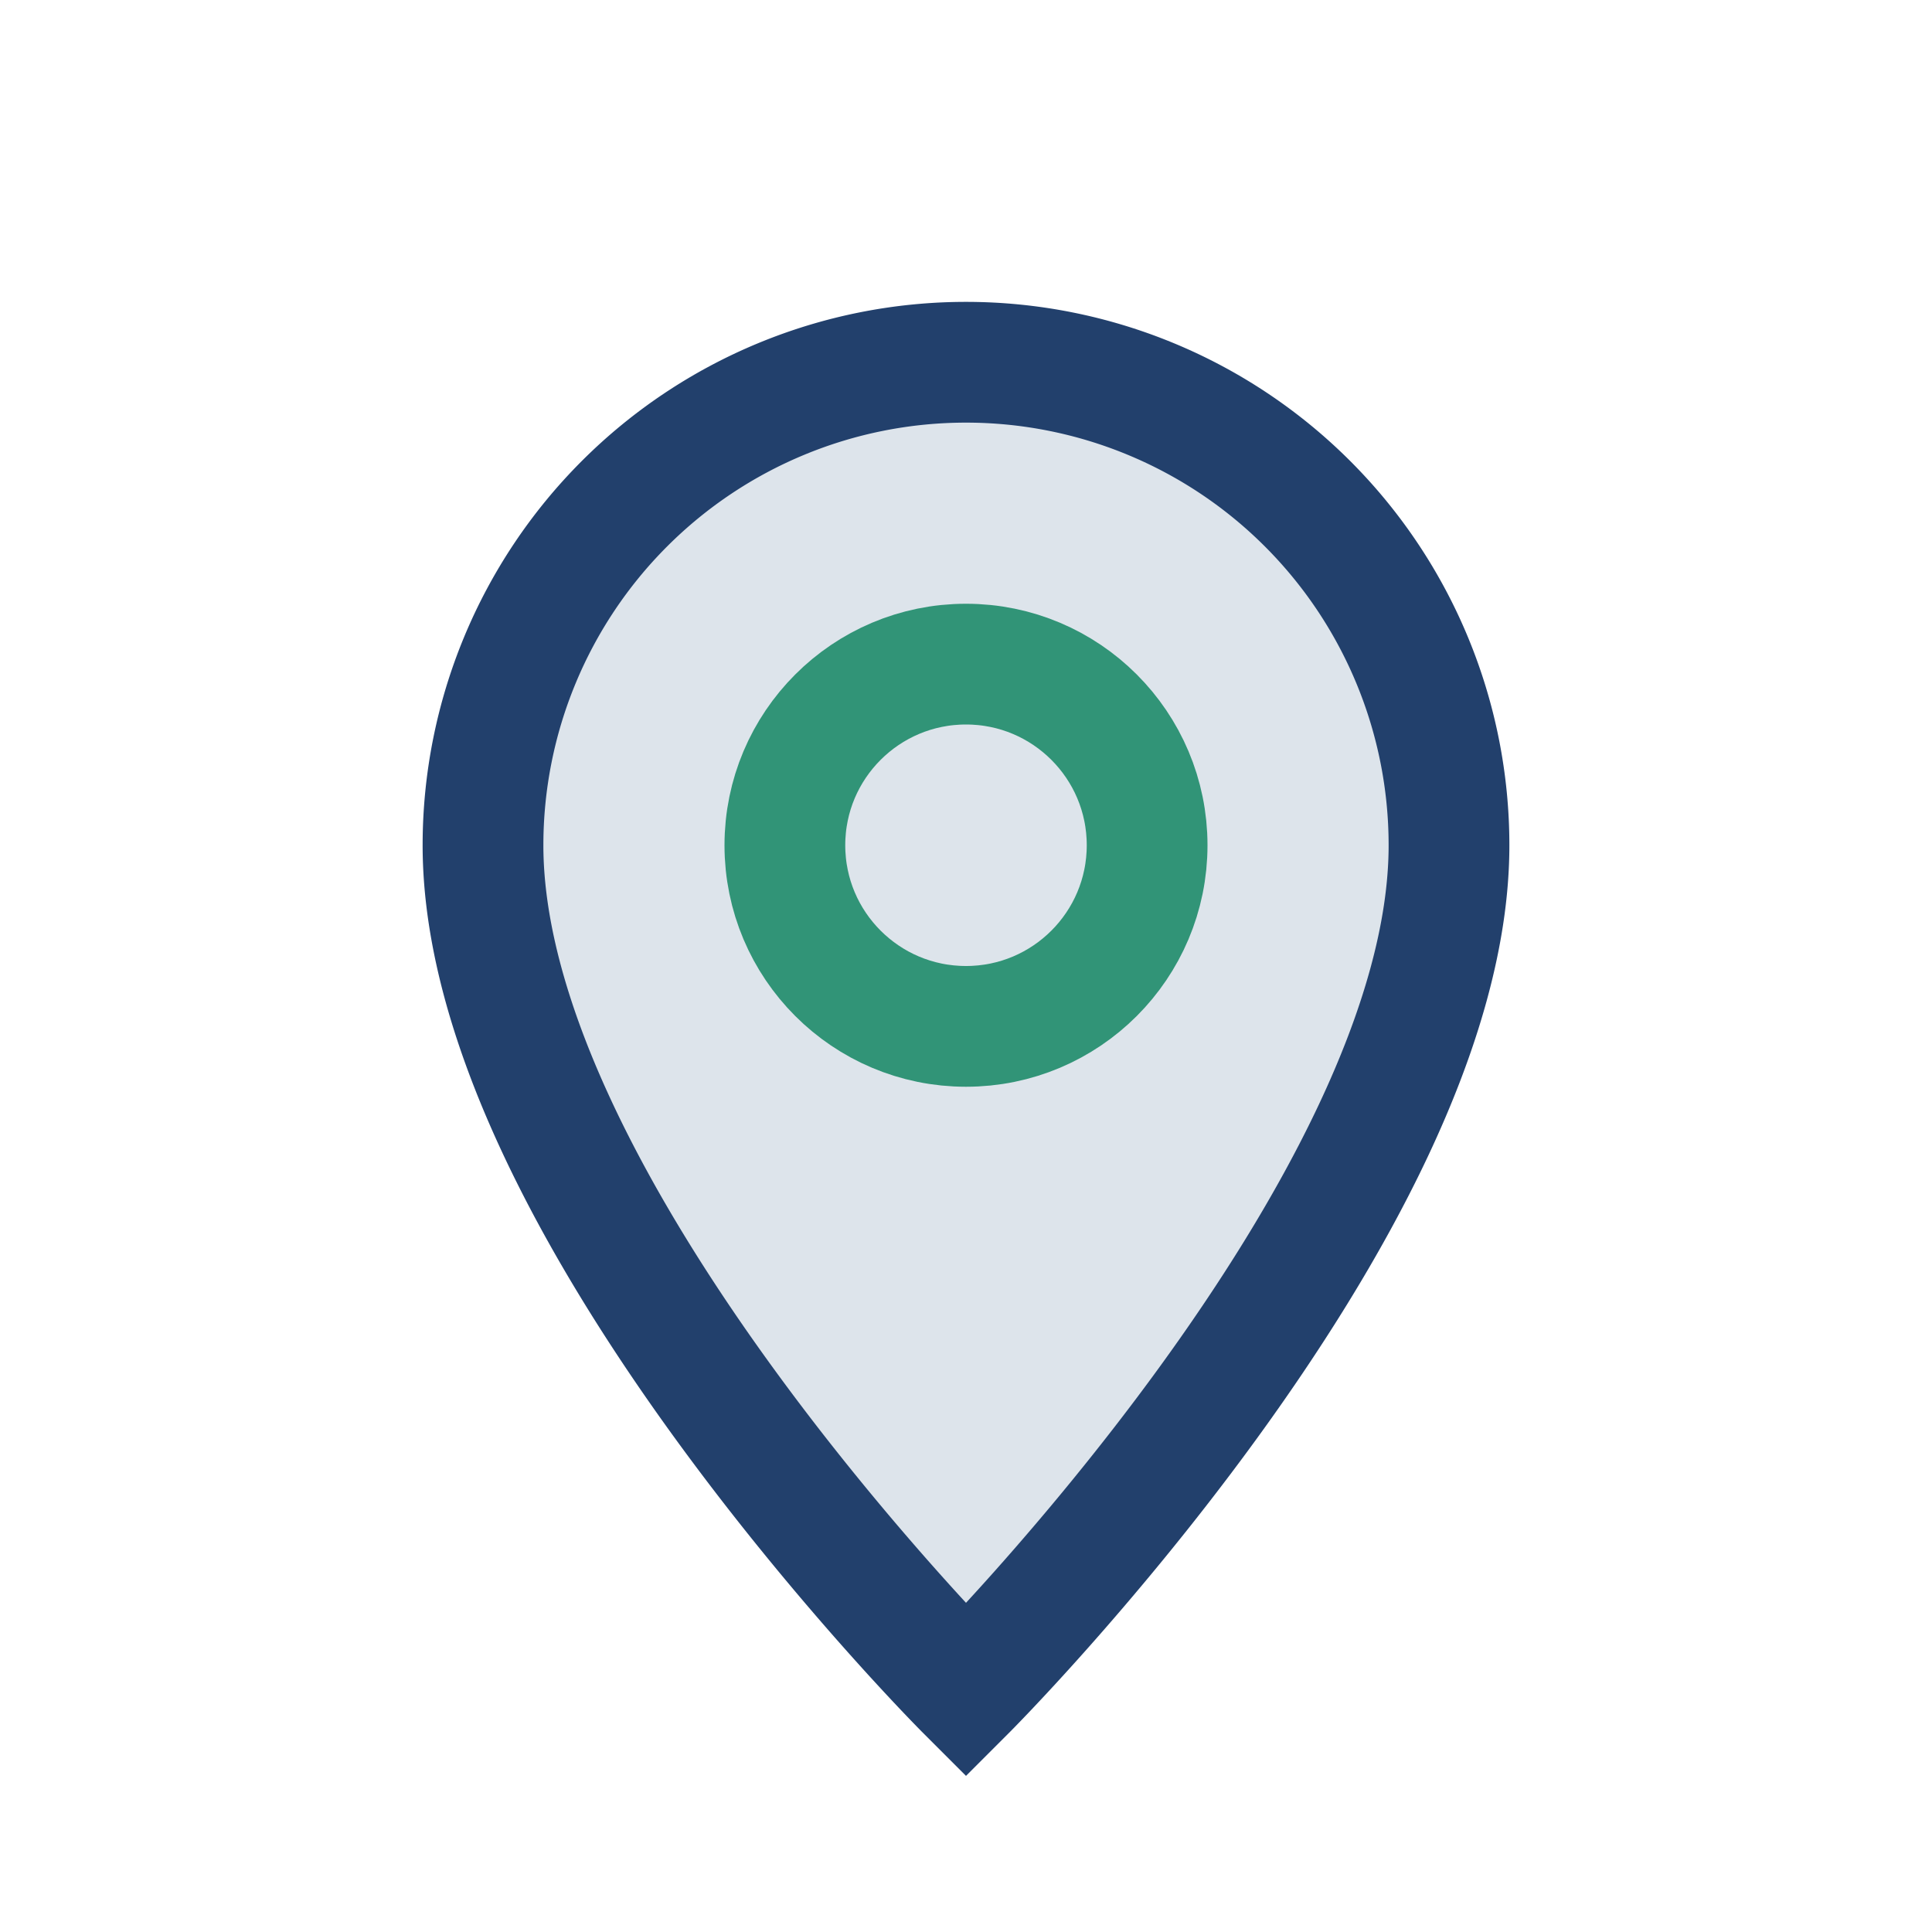 <?xml version="1.0" encoding="UTF-8"?>
<svg xmlns="http://www.w3.org/2000/svg" width="32" height="32" viewBox="0 0 32 32"><path d="M16 28s-8-8-8-14a8 8 0 0 1 16 0c0 6-8 14-8 14z" fill="#DDE4EB" stroke="#22406C" stroke-width="2"/><circle cx="16" cy="14" r="3" fill="none" stroke="#319477" stroke-width="2"/></svg>